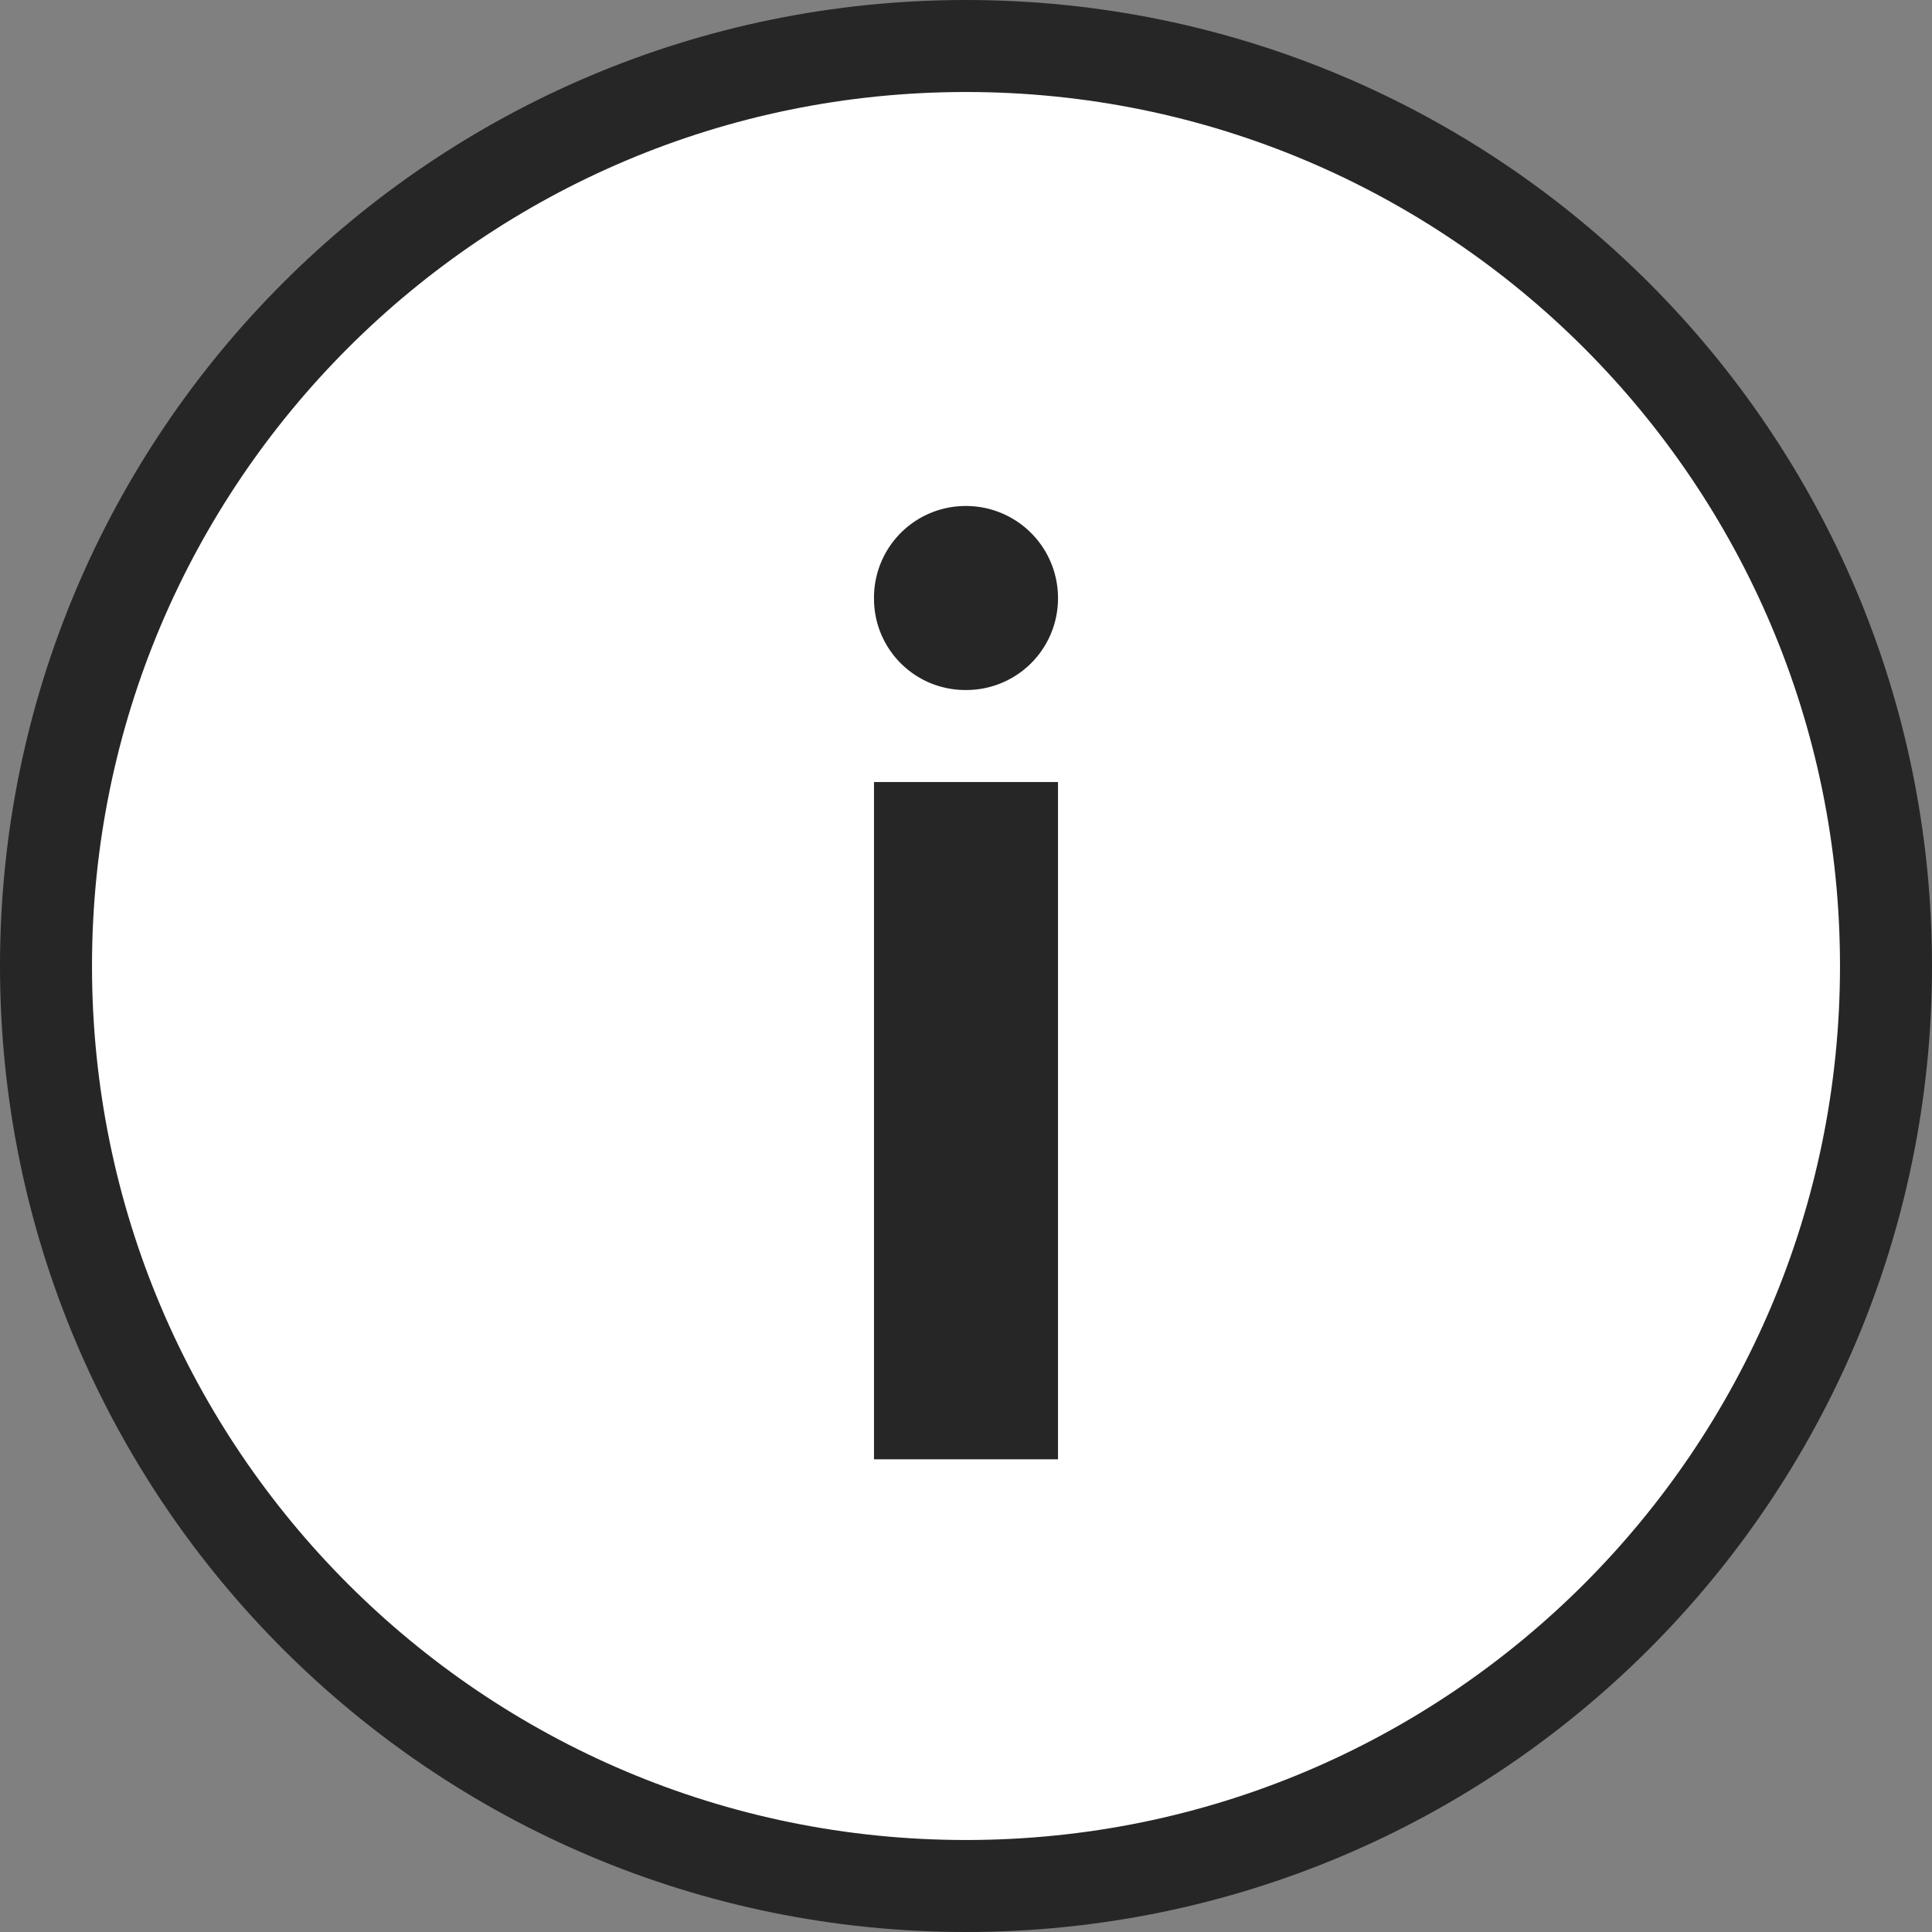 <svg width="21" height="21" fill="none" xmlns="http://www.w3.org/2000/svg"><rect width="100%" height="100%" fill="#808080" stroke="none"/><path fill-rule="evenodd" clip-rule="evenodd" d="M10.5.5c5.523 0 10 4.477 10 10s-4.477 10-10 10-10-4.477-10-10 4.477-10 10-10z" fill="#fff" stroke="#262626"/><path d="M10.493 7.5a.996.996 0 0 0 1.007-.993A1 1 0 0 0 10.493 5.5.996.996 0 0 0 9.5 6.507c0 .549.444.993.993.993zm1.007 8.362V8.5h-2v7.362h2z" fill="#262626"/></svg>